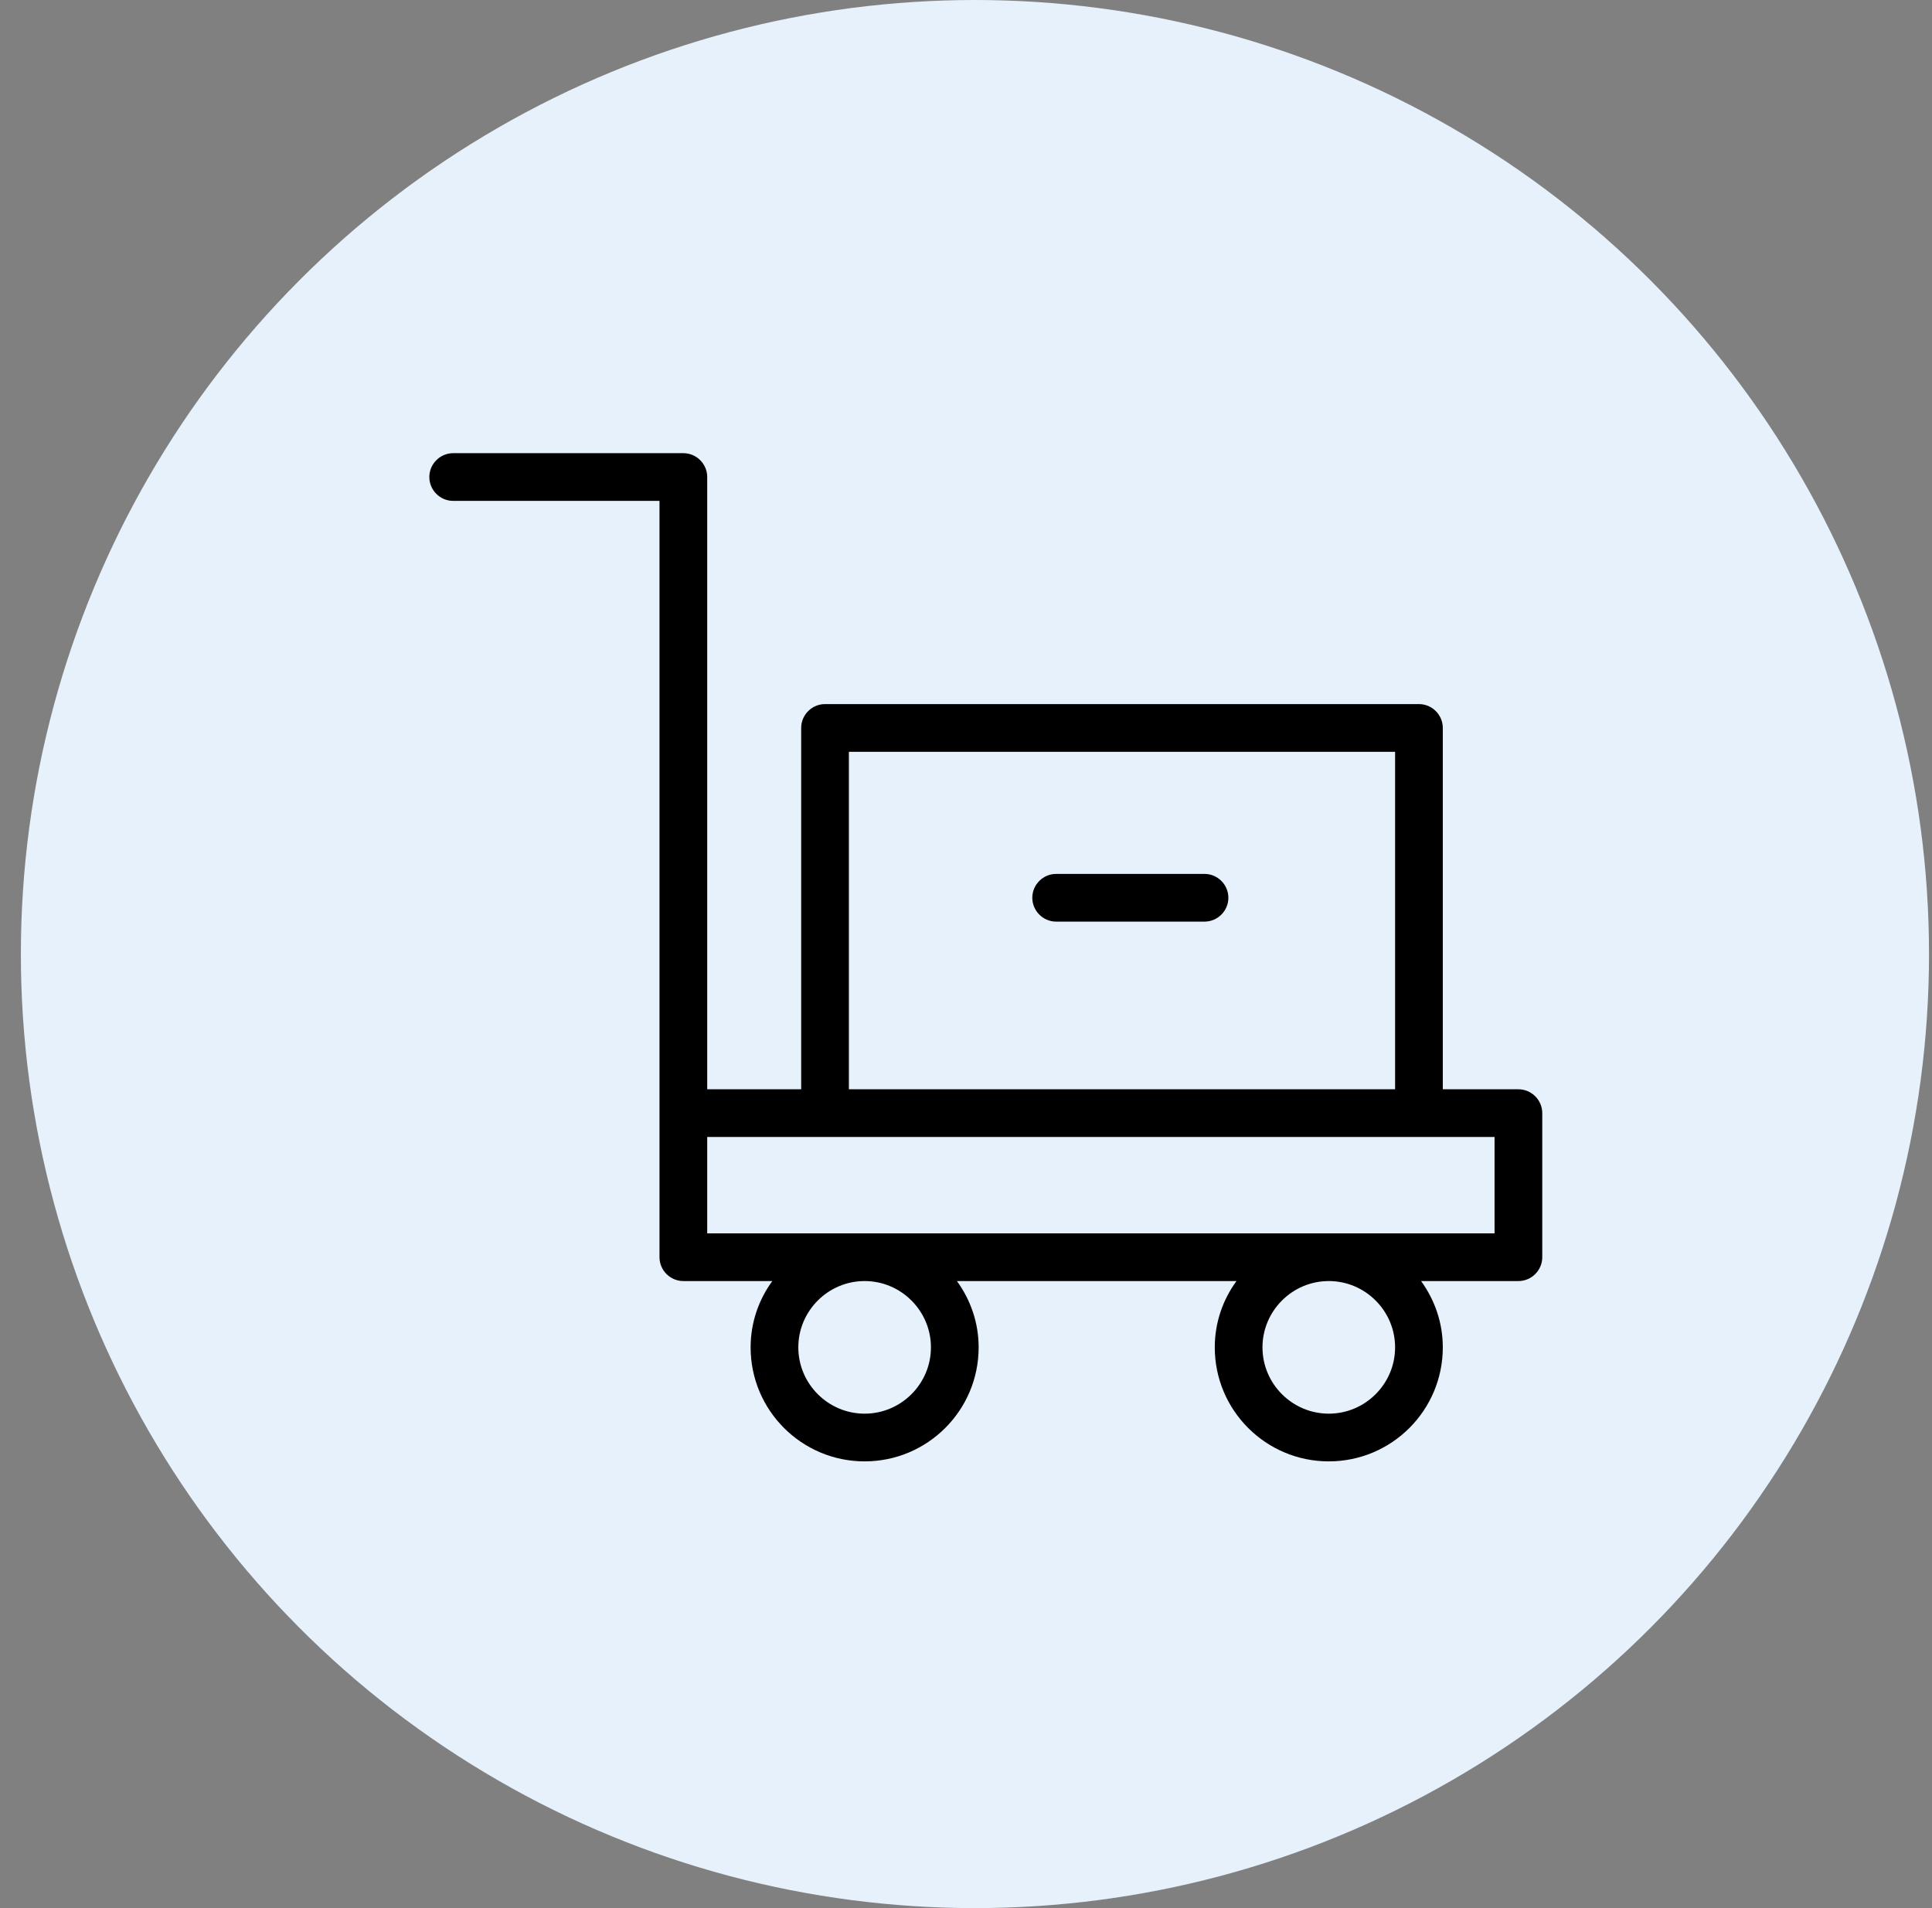 <svg width="81" height="80" viewBox="0 0 81 80" fill="none" xmlns="http://www.w3.org/2000/svg">
<rect x="0" y="0" width="81" height="80" fill="#808080" stroke="none"/>
<circle cx="40.875" cy="40" r="40" fill="#E6F1FB"/>
<g clip-path="url(#clip0_2204_955)">
<path d="M63.66 45.67H60.49V30.52C60.49 29.97 60.04 29.52 59.49 29.52H34.59C34.04 29.52 33.59 29.97 33.59 30.52V45.67H29.65V20C29.65 19.45 29.2 19 28.65 19H19C18.45 19 18 19.45 18 20C18 20.55 18.45 21 19 21H27.65V52.71C27.65 53.26 28.1 53.71 28.65 53.71H32.38C31.81 54.49 31.47 55.45 31.47 56.49C31.47 59.13 33.61 61.27 36.25 61.27C38.89 61.27 41.03 59.13 41.03 56.49C41.03 55.45 40.69 54.5 40.12 53.71H51.84C51.27 54.49 50.93 55.45 50.93 56.49C50.93 59.13 53.07 61.27 55.71 61.27C58.35 61.27 60.49 59.13 60.49 56.49C60.49 55.45 60.15 54.5 59.58 53.71H63.66C64.21 53.71 64.66 53.26 64.66 52.71V46.67C64.66 46.12 64.21 45.67 63.66 45.67ZM35.59 31.52H58.49V45.67H35.59V31.52ZM39.03 56.49C39.03 58.02 37.78 59.27 36.25 59.27C34.72 59.27 33.47 58.02 33.47 56.49C33.47 54.96 34.72 53.71 36.25 53.71C37.78 53.71 39.03 54.96 39.03 56.49ZM58.49 56.49C58.49 58.02 57.24 59.27 55.71 59.27C54.18 59.27 52.93 58.02 52.93 56.49C52.93 54.96 54.18 53.71 55.71 53.71C57.24 53.71 58.49 54.96 58.49 56.49ZM62.66 51.71H29.65V47.67H62.66V51.71Z" fill="black"/>
<path d="M50.5 36.64H44.28C43.73 36.64 43.28 37.09 43.28 37.64C43.28 38.19 43.73 38.64 44.28 38.64H50.5C51.05 38.64 51.5 38.19 51.5 37.64C51.5 37.09 51.05 36.64 50.5 36.64Z" fill="black"/>
</g>
<defs>
<clipPath id="clip0_2204_955">
<rect width="46.66" height="42.27" fill="white" transform="translate(18 19)"/>
</clipPath>
</defs>
</svg>
